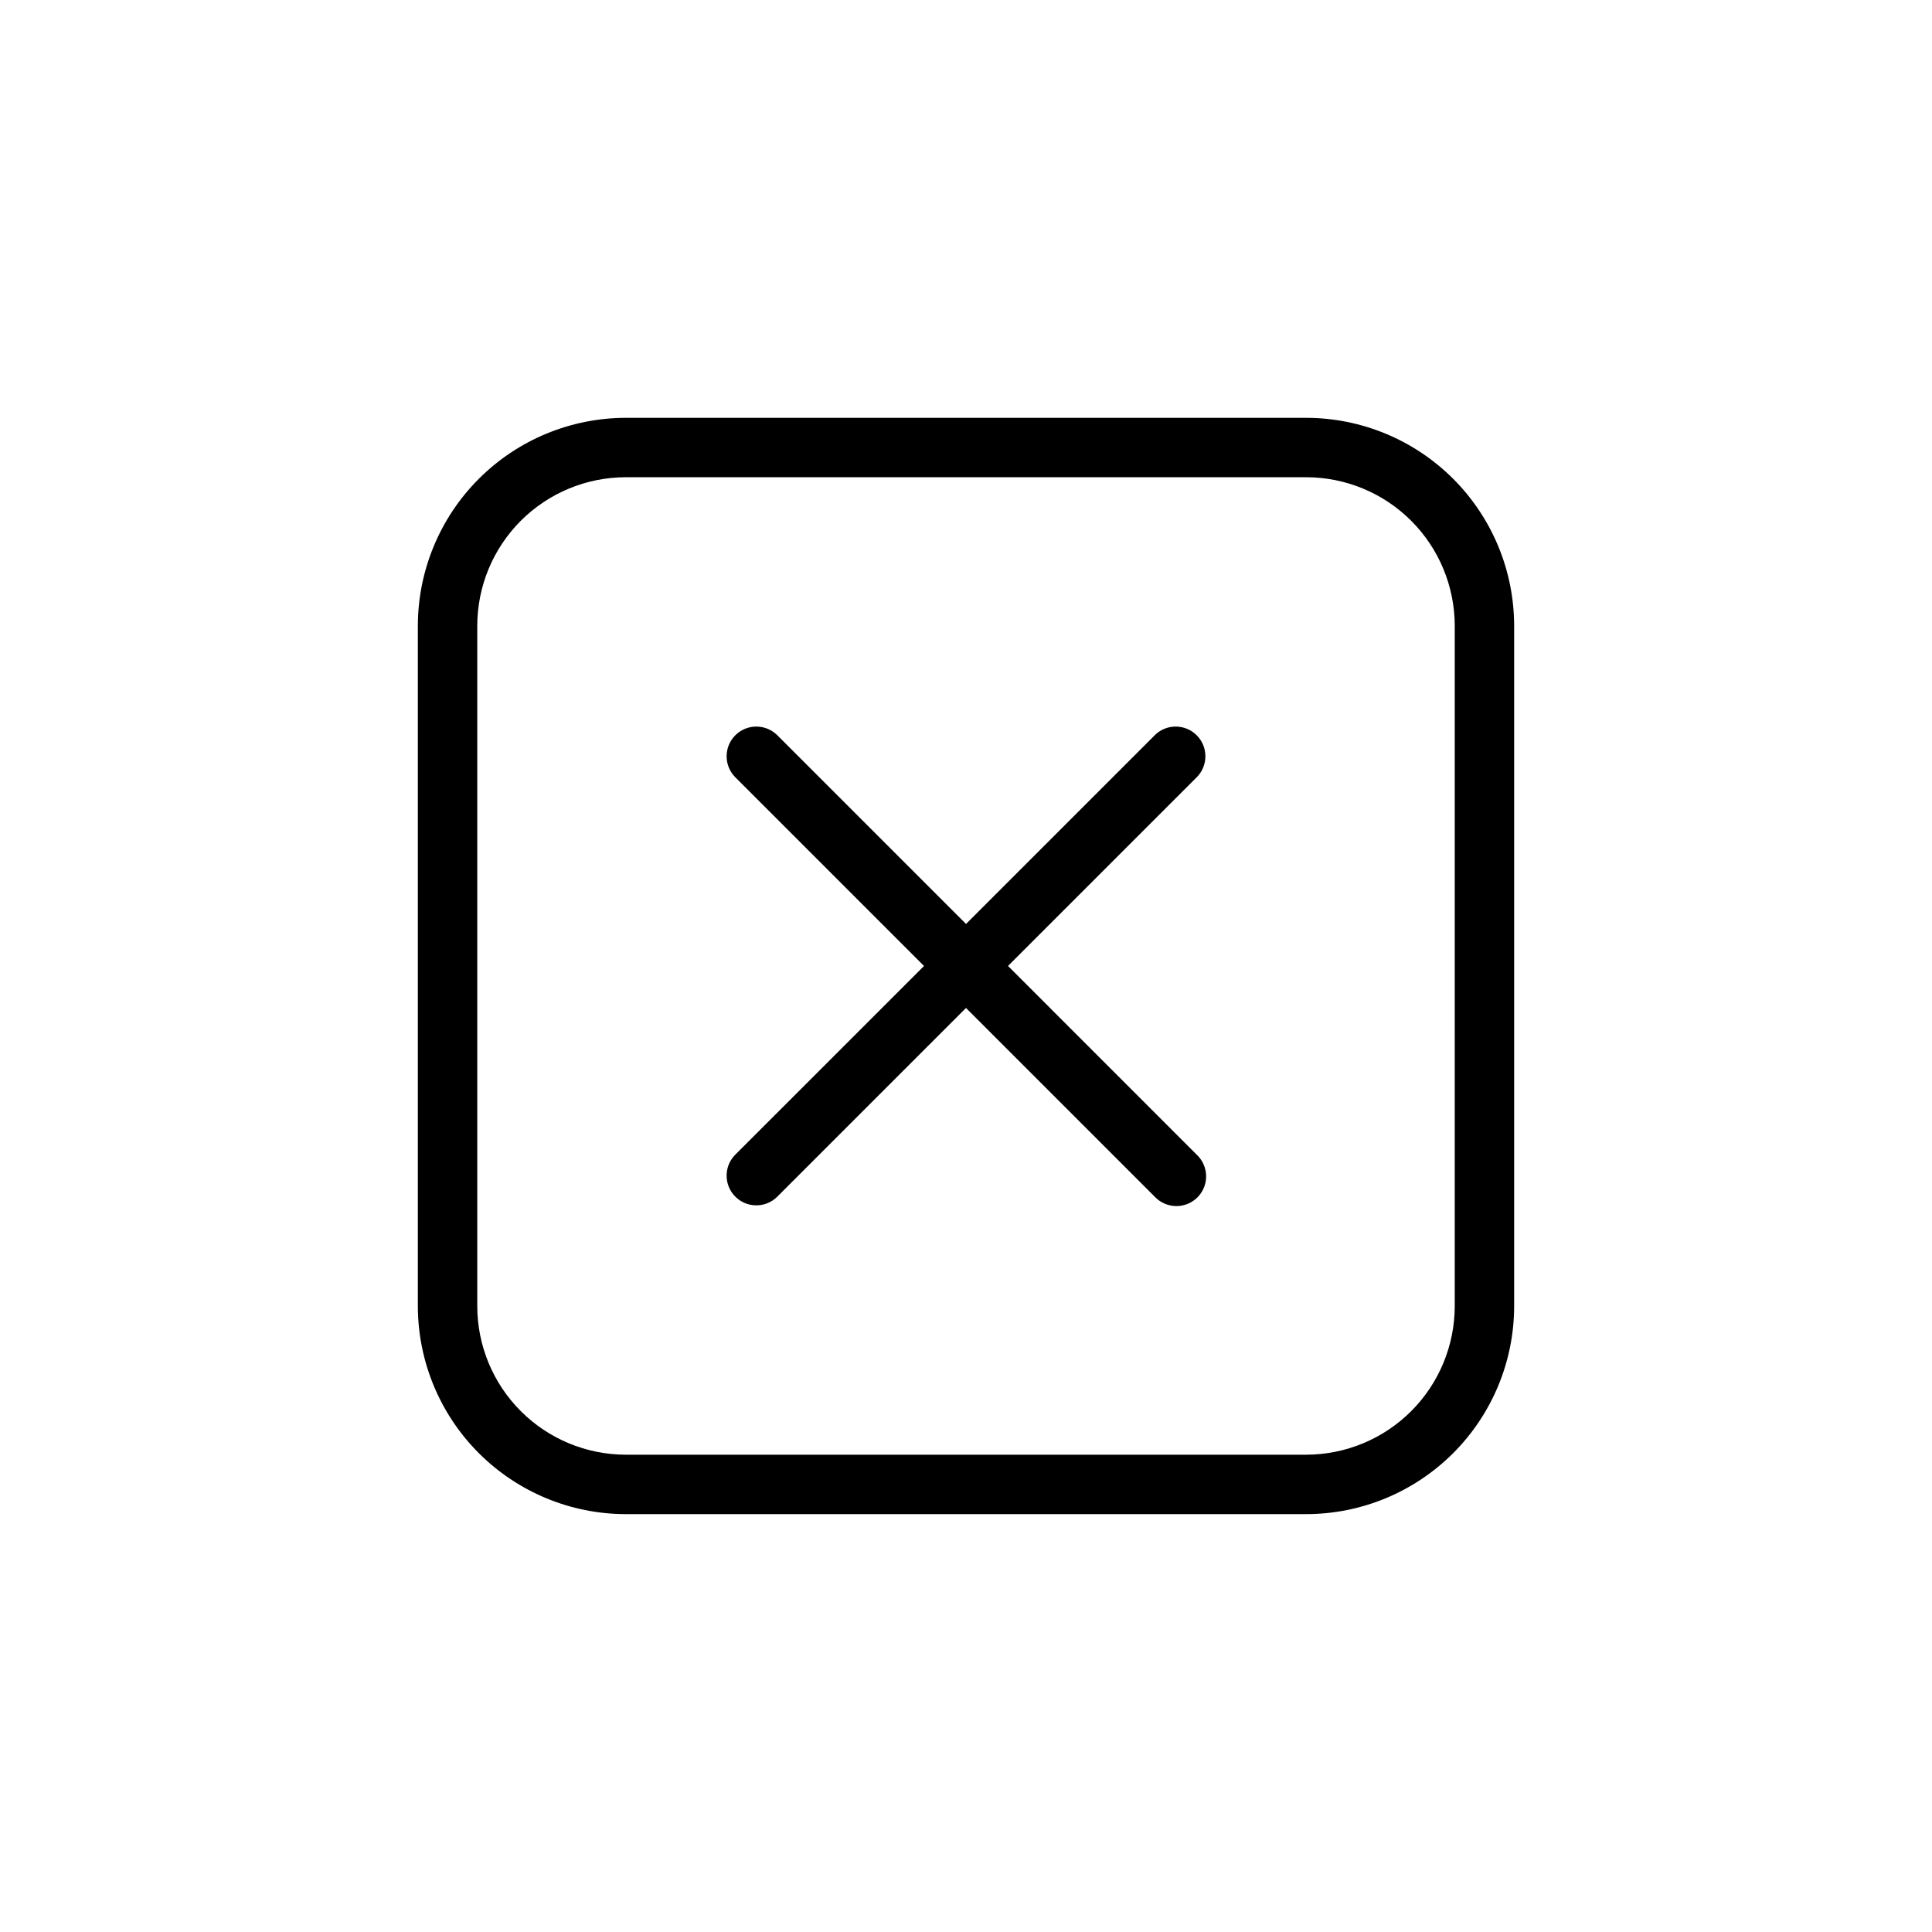 <?xml version="1.0" encoding="UTF-8"?>
<!-- Uploaded to: SVG Find, www.svgfind.com, Generator: SVG Find Mixer Tools -->
<svg fill="#000000" width="800px" height="800px" version="1.1" viewBox="144 144 512 512" xmlns="http://www.w3.org/2000/svg">
 <path d="m490.16 254.73h-180.32c-14.609 0.02-28.617 5.828-38.945 16.16-10.332 10.328-16.141 24.336-16.16 38.945v180.32c0.02 14.609 5.828 28.617 16.16 38.945 10.328 10.332 24.336 16.145 38.945 16.16h180.32c14.609-0.016 28.617-5.828 38.945-16.16 10.332-10.328 16.145-24.336 16.16-38.945v-180.32c-0.016-14.609-5.828-28.617-16.16-38.945-10.328-10.332-24.336-16.141-38.945-16.16zm39.359 235.42h0.004c-0.016 10.438-4.164 20.441-11.543 27.82-7.379 7.379-17.383 11.527-27.82 11.543h-180.32c-10.438-0.016-20.441-4.164-27.82-11.543-7.379-7.379-11.527-17.383-11.539-27.82v-180.32c0.012-10.438 4.16-20.441 11.539-27.82 7.379-7.379 17.383-11.527 27.82-11.539h180.32c10.438 0.012 20.441 4.16 27.82 11.539 7.379 7.379 11.527 17.383 11.543 27.82zm-68.285-140.26-50.102 50.102 50.098 50.102 0.004-0.004c1.52 1.469 2.383 3.484 2.402 5.594 0.02 2.113-0.812 4.144-2.305 5.637s-3.523 2.324-5.637 2.305c-2.109-0.02-4.125-0.883-5.594-2.402l-50.098-50.102-50.102 50.098v0.004c-3.09 2.981-8 2.941-11.035-0.098-3.035-3.035-3.078-7.945-0.098-11.035l50.102-50.098-50.098-50.102h-0.004c-2.981-3.09-2.938-8 0.098-11.035 3.035-3.035 7.945-3.078 11.035-0.098l50.102 50.102 50.102-50.098-0.004-0.004c3.09-2.981 8-2.938 11.035 0.098 3.039 3.035 3.078 7.945 0.098 11.035z"/>
</svg>